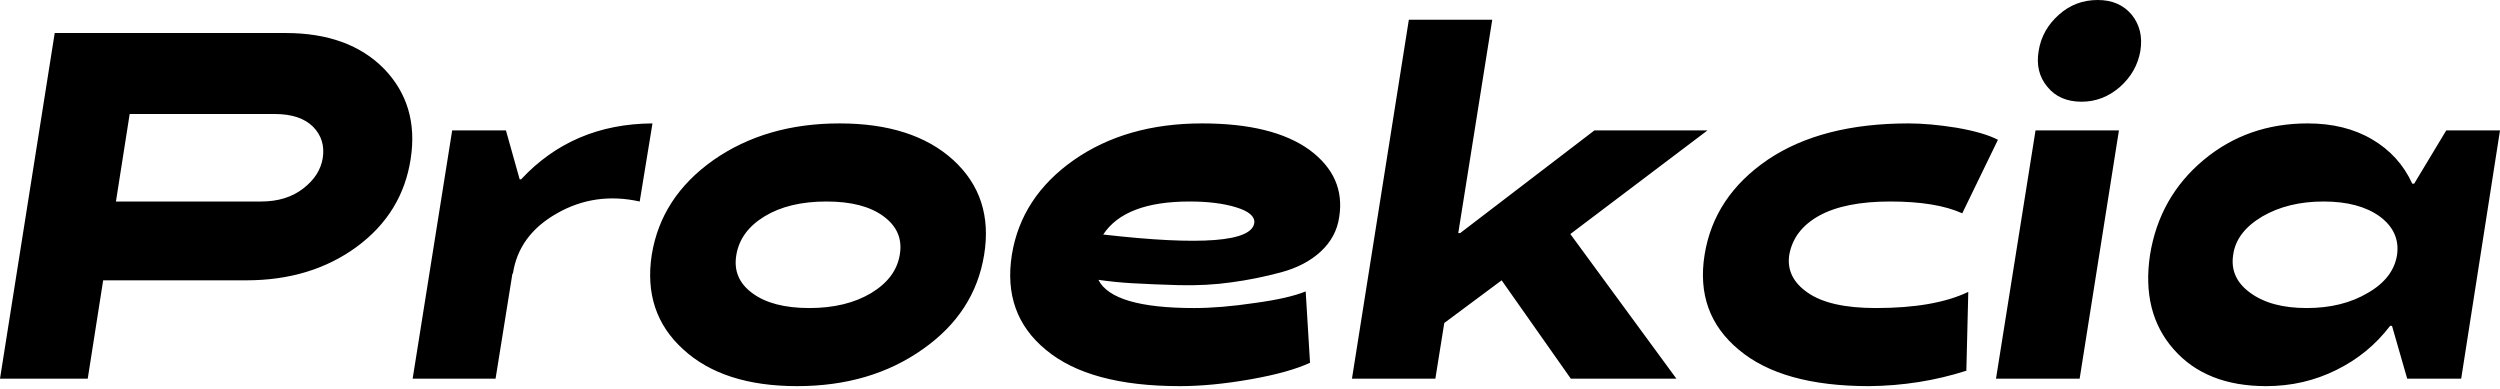 <?xml version="1.0" encoding="UTF-8"?> <svg xmlns="http://www.w3.org/2000/svg" width="520" height="81" viewBox="0 0 520 81" fill="none"> <path d="M51.238 58.307H21.458L18.249 78.762H0L11.381 6.868H59.41C68.2 6.868 75.036 9.359 79.915 14.339C84.728 19.352 86.567 25.569 85.43 32.989C84.294 40.542 80.55 46.659 74.2 51.338C67.85 55.984 60.195 58.307 51.238 58.307ZM57.154 23.714H26.973L24.115 41.913H54.296C57.839 41.913 60.764 41.011 63.07 39.206C65.376 37.434 66.73 35.328 67.131 32.889C67.532 30.315 66.863 28.142 65.126 26.371C63.354 24.6 60.697 23.714 57.154 23.714ZM108.091 37.3H108.392C115.544 29.613 124.652 25.736 135.716 25.669L133.059 41.913C126.875 40.542 121.143 41.361 115.862 44.369C110.548 47.378 107.49 51.555 106.687 56.903H106.587L103.078 78.762H85.831L94.053 27.123H105.234L108.091 37.3ZM148.4 33.29C155.686 28.209 164.426 25.669 174.62 25.669C184.814 25.669 192.703 28.209 198.284 33.29C203.866 38.404 206.005 44.971 204.702 52.993C203.398 61.048 199.136 67.599 191.917 72.646C184.698 77.759 175.991 80.316 165.797 80.316C155.536 80.316 147.631 77.759 142.083 72.646C136.501 67.565 134.329 61.014 135.565 52.993C136.869 44.971 141.147 38.404 148.4 33.29ZM156.471 60.964C159.246 63.036 163.207 64.073 168.354 64.073C173.434 64.073 177.712 63.036 181.188 60.964C184.631 58.892 186.619 56.235 187.154 52.993C187.722 49.717 186.586 47.043 183.745 44.971C180.971 42.932 177.027 41.913 171.913 41.913C166.733 41.913 162.454 42.932 159.079 44.971C155.703 47.01 153.731 49.684 153.163 52.993C152.594 56.268 153.697 58.925 156.471 60.964ZM278.55 45.172C278.149 47.946 276.863 50.336 274.69 52.341C272.551 54.313 269.793 55.75 266.418 56.653C262.908 57.589 259.516 58.273 256.24 58.708C252.798 59.21 249.088 59.41 245.11 59.31C241.568 59.21 238.342 59.076 235.434 58.909C233.128 58.775 230.805 58.541 228.466 58.207C230.437 62.117 237.072 64.073 248.369 64.073C252.079 64.073 256.291 63.722 261.003 63.02C265.682 62.385 269.209 61.583 271.582 60.613L272.484 75.453C269.609 76.79 265.549 77.927 260.301 78.862C254.853 79.832 249.89 80.316 245.411 80.316C232.877 80.316 223.602 77.809 217.586 72.796C211.536 67.849 209.163 61.248 210.467 52.993C211.77 44.971 216.065 38.404 223.352 33.29C230.638 28.209 239.529 25.669 250.023 25.669C259.85 25.669 267.303 27.507 272.384 31.184C277.397 34.894 279.453 39.557 278.55 45.172ZM229.468 48.782C249.923 51.121 260.401 50.302 260.903 46.325C261.003 44.988 259.733 43.918 257.093 43.116C254.486 42.314 251.26 41.913 247.416 41.913C238.459 41.913 232.476 44.203 229.468 48.782ZM331.643 27.123H355.157L326.63 48.681L348.689 78.762H326.73L312.341 58.307L300.409 67.181L298.554 78.762H281.208L293.039 4.111H310.386L303.317 48.481H303.718L331.643 27.123ZM390.201 64.073C398.323 64.073 404.724 62.953 409.403 60.713L409.002 77.108C402.551 79.18 395.799 80.25 388.747 80.316C376.681 80.316 367.657 77.793 361.674 72.746C355.625 67.733 353.251 61.148 354.555 52.993C355.859 44.871 360.254 38.27 367.74 33.189C375.194 28.176 384.937 25.669 396.969 25.669C399.911 25.669 403.253 25.97 406.996 26.572C410.807 27.24 413.664 28.076 415.569 29.078L408.15 44.369C404.54 42.732 399.543 41.913 393.159 41.913C386.876 41.913 381.946 42.899 378.369 44.871C374.826 46.843 372.754 49.584 372.153 53.093C371.718 56.235 373.021 58.842 376.063 60.914C379.105 63.02 383.817 64.073 390.201 64.073ZM432.567 78.762H415.168L423.391 27.123H440.738L432.567 78.762ZM436.327 0C439.335 0 441.688 1.019 443.395 3.058C445.067 5.13 445.666 7.637 445.2 10.579C444.7 13.486 443.296 15.976 440.986 18.049C438.616 20.121 435.942 21.157 432.965 21.157C429.893 21.157 427.518 20.121 425.846 18.049C424.142 16.01 423.541 13.52 424.042 10.579C424.511 7.637 425.914 5.13 428.254 3.058C430.526 1.019 433.217 0 436.327 0ZM501.754 38.203H502.151L508.821 27.123H520L511.927 78.762H500.697L497.539 67.783H497.137C494.164 71.693 490.438 74.751 485.958 76.957C481.445 79.197 476.585 80.316 471.37 80.316C463.014 80.316 456.597 77.759 452.118 72.646C447.639 67.565 446 61.014 447.207 52.993C448.507 44.971 452.216 38.404 458.334 33.29C464.418 28.209 471.635 25.669 479.995 25.669C485.176 25.669 489.638 26.772 493.381 28.978C497.154 31.184 499.948 34.259 501.754 38.203ZM468.063 60.914C470.933 63.02 474.844 64.073 479.794 64.073C484.739 64.073 488.983 63.02 492.525 60.914C496.068 58.875 498.091 56.235 498.592 52.993C499.028 49.784 497.826 47.127 494.985 45.021C492.11 42.949 488.217 41.913 483.302 41.913C478.39 41.913 474.142 42.949 470.565 45.021C466.959 47.16 464.935 49.818 464.503 52.993C463.998 56.202 465.188 58.842 468.063 60.914Z" fill="black"></path> </svg> 